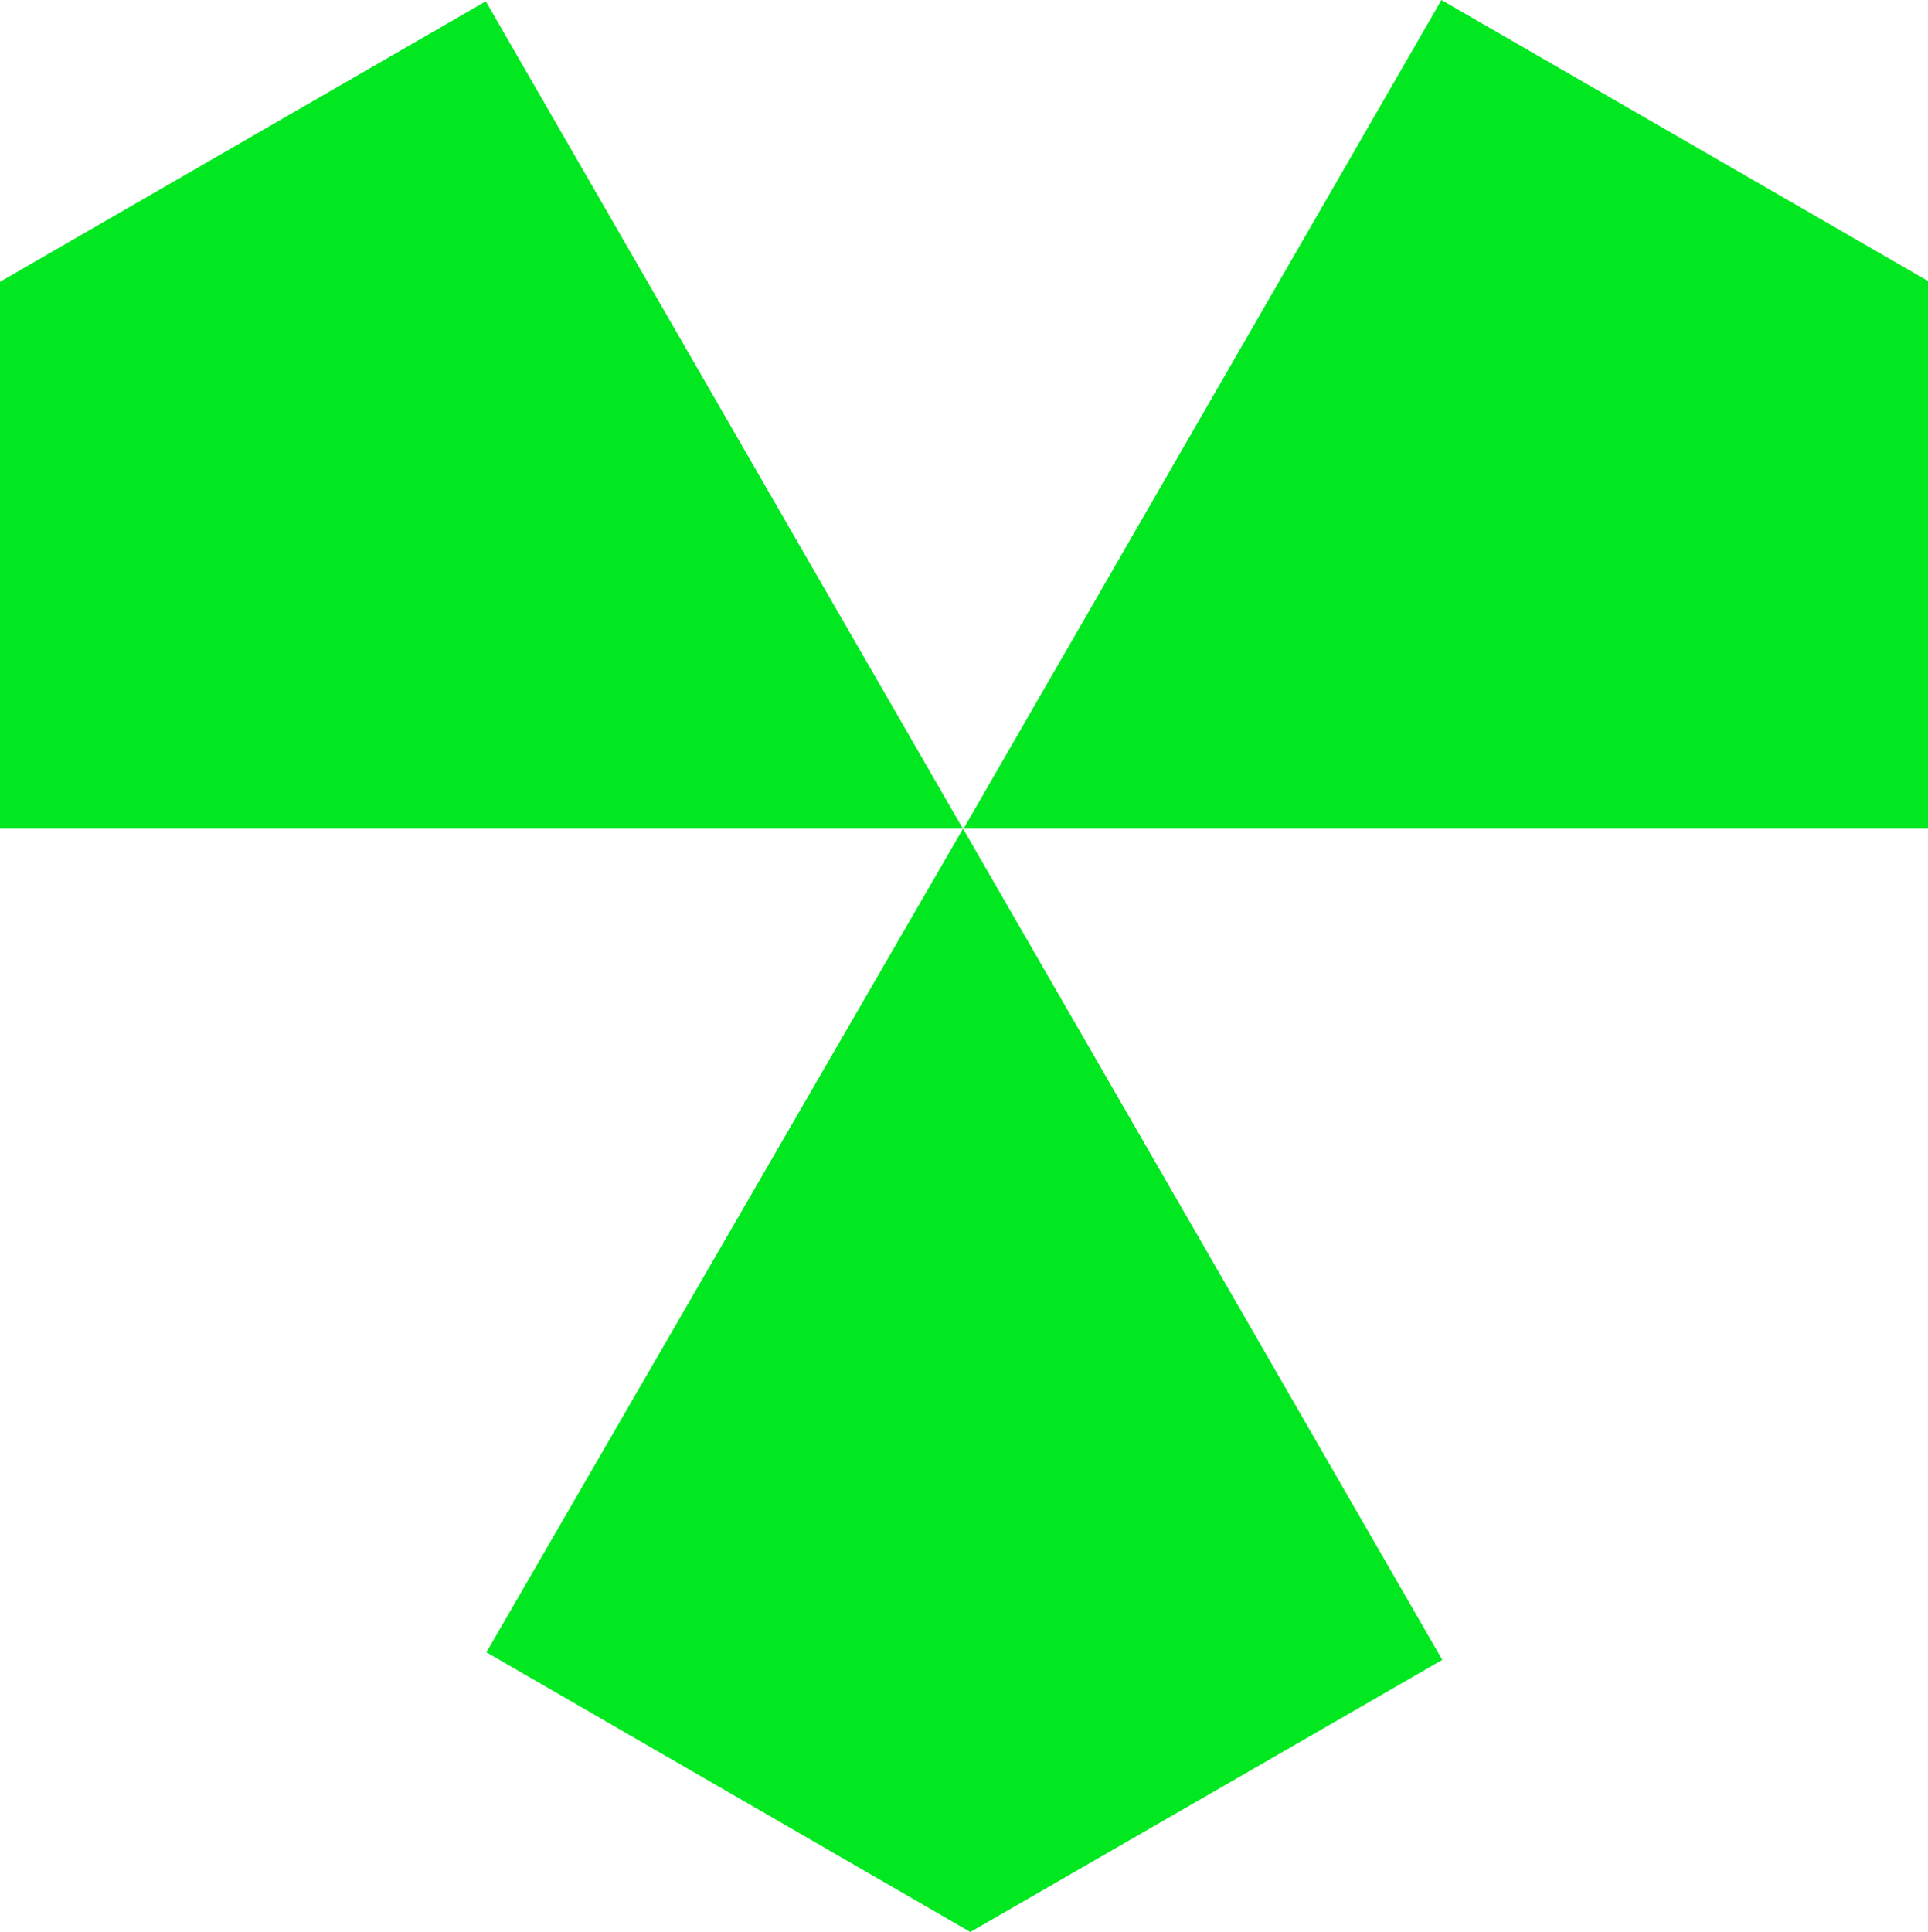 <svg xmlns="http://www.w3.org/2000/svg" id="Layer_2" data-name="Layer 2" viewBox="0 0 219.56 220"><defs><style>      .cls-1 {        fill: #01e820;      }    </style></defs><g id="Layer_1-2" data-name="Layer 1"><g><polygon class="cls-1" points="219.56 32 219.56 94.36 109.73 94.36 164.15 0 219.56 32"></polygon><polygon class="cls-1" points="0 32.09 0 94.36 109.65 94.36 55.32 .15 0 32.09"></polygon><polygon class="cls-1" points="109.67 94.36 55.39 188.15 110.5 220 164.25 189.01 109.67 94.36"></polygon></g></g></svg>